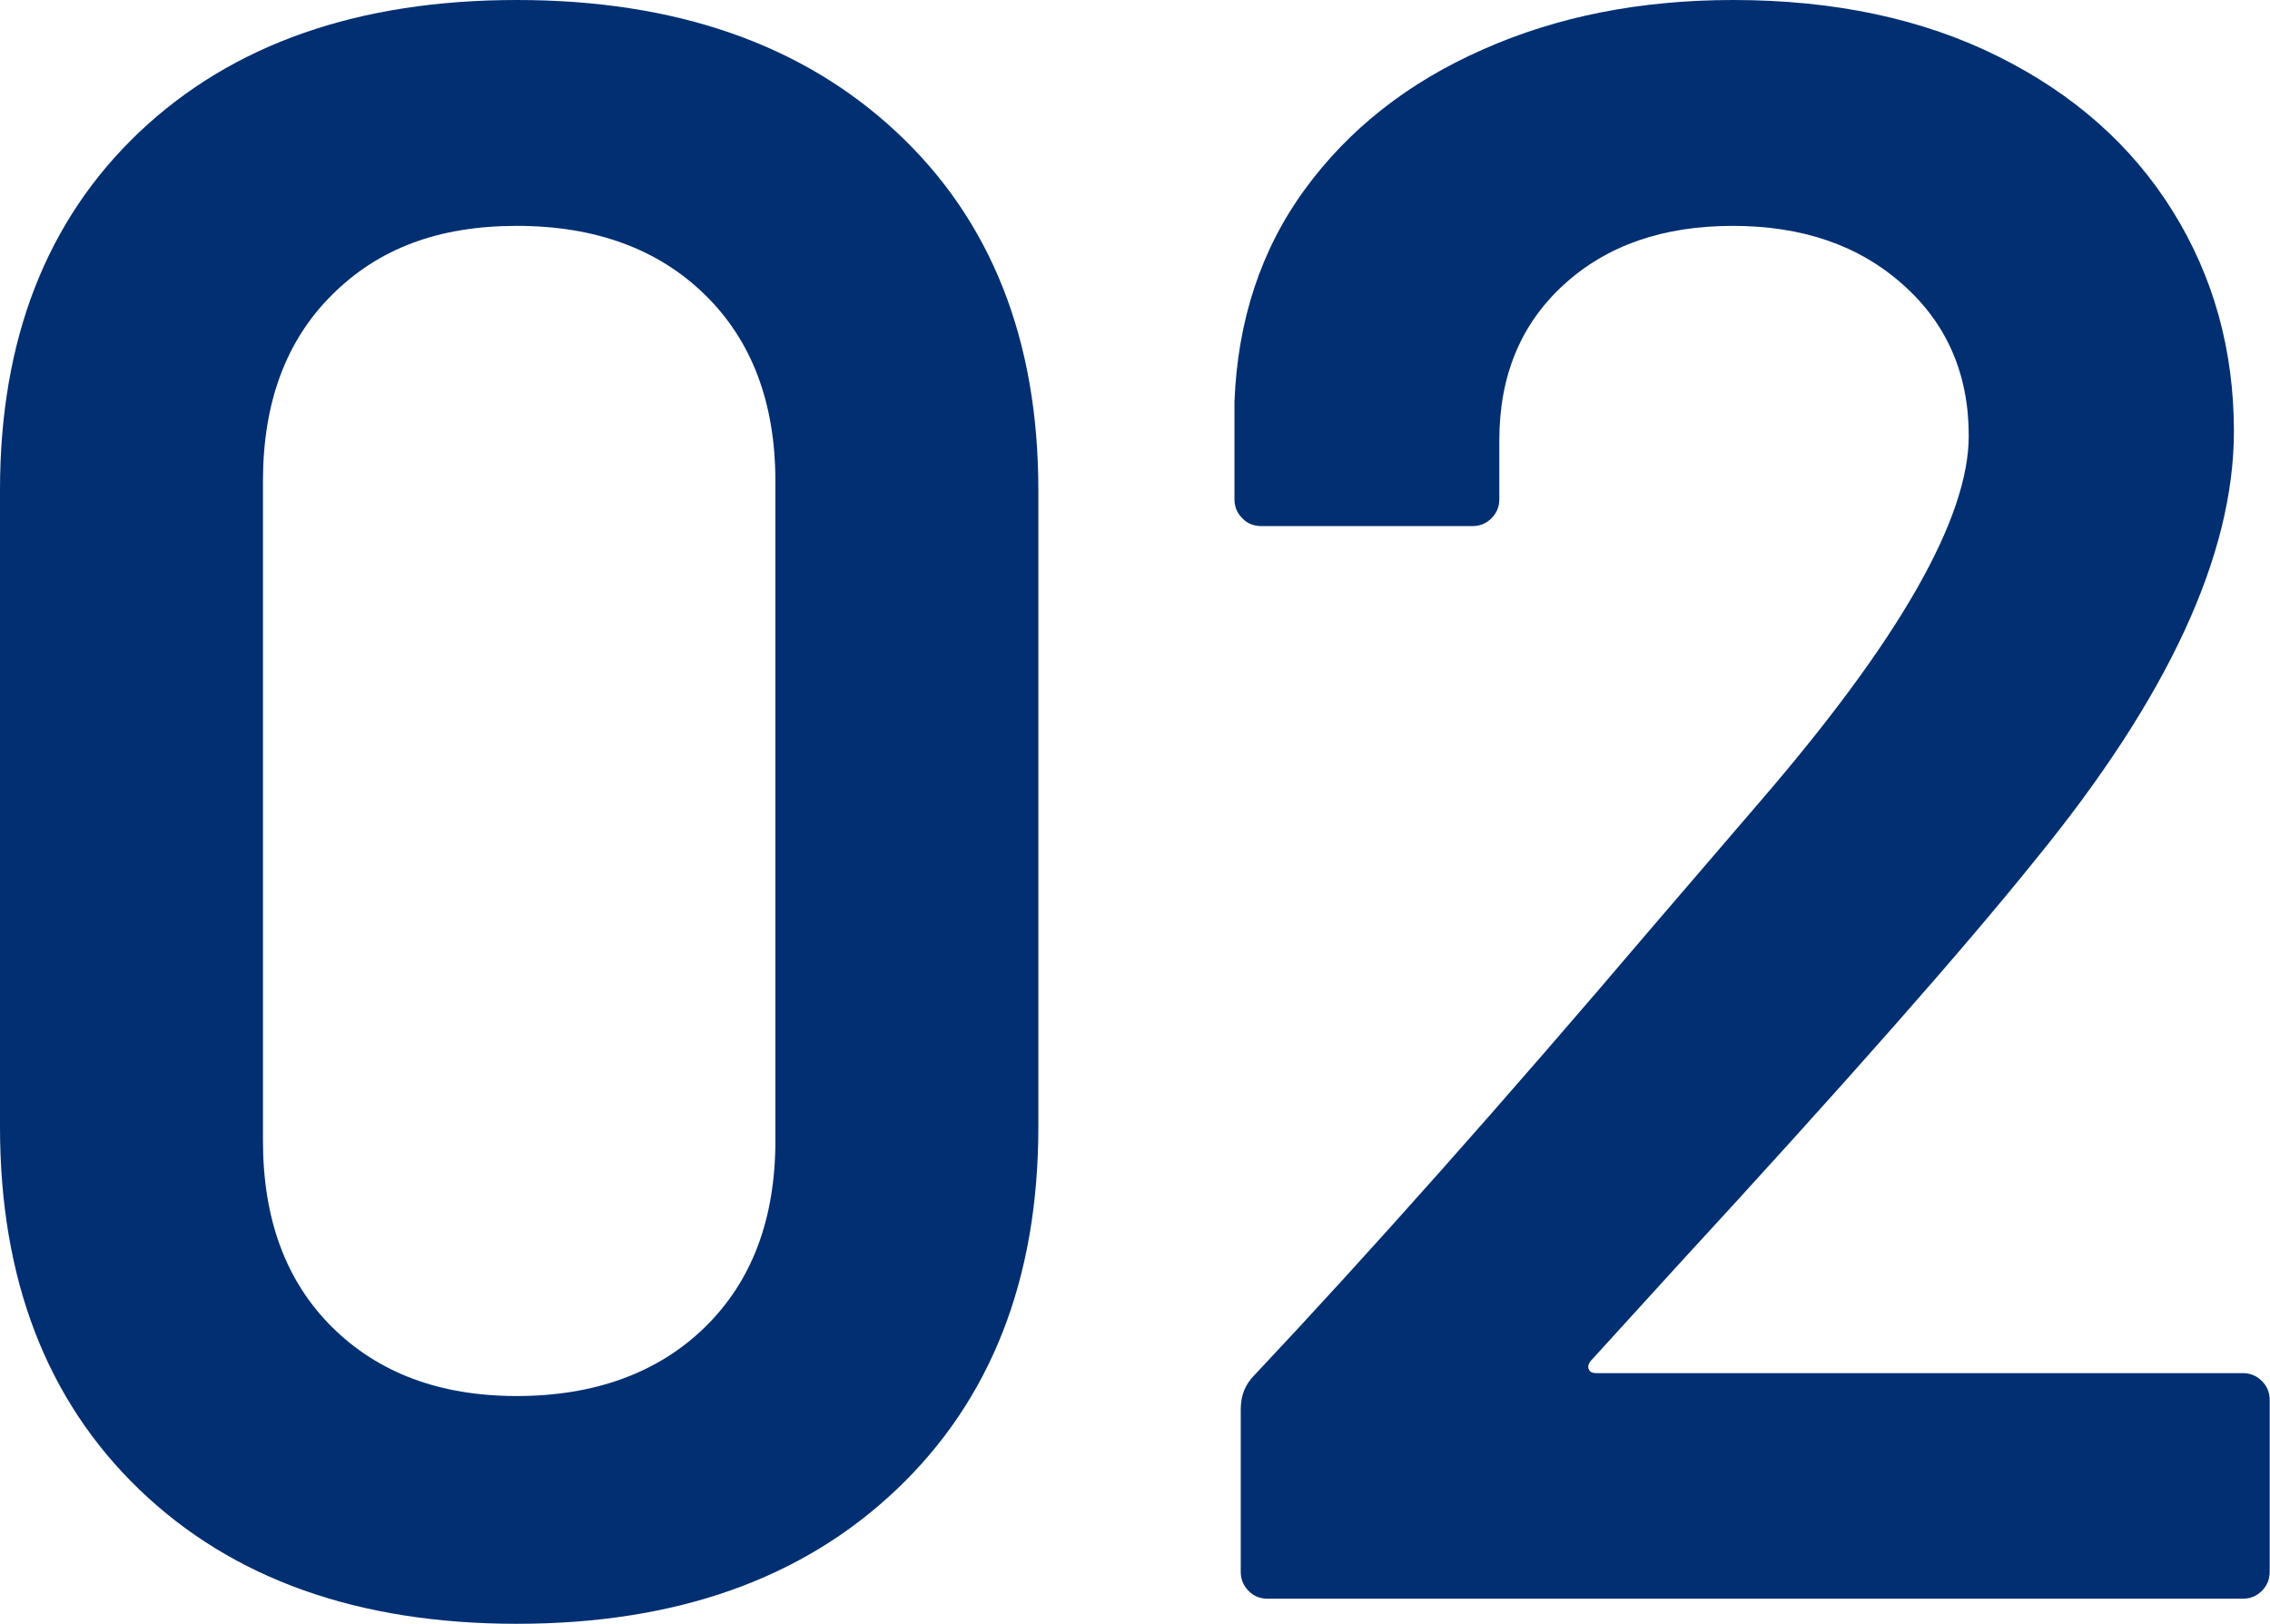 <?xml version="1.0" encoding="UTF-8"?><svg id="uuid-1d95f143-1228-40f5-a1cb-65828646f158" xmlns="http://www.w3.org/2000/svg" width="72.34" height="51.77" viewBox="0 0 72.34 51.77"><defs><style>.uuid-83814c12-6c72-4b65-89c1-ed6ed97f449f{fill:#012f72;}</style></defs><g id="uuid-7ca576c9-2ac2-4357-9bab-5b3aaac02138"><path class="uuid-83814c12-6c72-4b65-89c1-ed6ed97f449f" d="M4.44,47.48c-2.96-2.85-4.44-6.71-4.44-11.56V15.62C0,10.82,1.48,7.02,4.44,4.21,7.41,1.4,11.42,0,16.47,0s9.09,1.4,12.1,4.21c3.01,2.81,4.52,6.61,4.52,11.41v20.3c0,4.85-1.51,8.7-4.52,11.56-3.01,2.86-7.04,4.28-12.1,4.28s-9.07-1.43-12.03-4.28ZM22.47,42.3c1.49-1.46,2.24-3.44,2.24-5.94V15.34c0-2.5-.75-4.48-2.24-5.94-1.49-1.46-3.49-2.2-6-2.2s-4.42.73-5.89,2.2c-1.47,1.46-2.2,3.44-2.2,5.94v21.02c0,2.5.73,4.48,2.2,5.94,1.47,1.46,3.43,2.2,5.89,2.2s4.5-.73,6-2.2Z"/><path class="uuid-83814c12-6c72-4b65-89c1-ed6ed97f449f" d="M50.63,43.63c.02.1.11.14.25.14h20.59c.24,0,.44.08.61.25.17.17.25.37.25.61v5.47c0,.24-.08.44-.25.61-.17.17-.37.25-.61.25h-31.07c-.24,0-.45-.08-.61-.25-.17-.17-.25-.37-.25-.61v-5.18c0-.43.14-.79.43-1.08,3.66-3.89,7.9-8.66,12.72-14.33l3.4-3.96c4.43-5.14,6.65-9.02,6.65-11.66,0-1.97-.7-3.58-2.1-4.82-1.4-1.25-3.2-1.87-5.42-1.87s-4.01.62-5.38,1.87c-1.37,1.25-2.06,2.9-2.06,4.97v1.87c0,.24-.08.44-.25.61-.17.17-.37.25-.61.25h-6.72c-.24,0-.45-.08-.61-.25-.17-.17-.25-.37-.25-.61v-3.1c.1-2.59.84-4.85,2.24-6.77,1.4-1.92,3.29-3.41,5.67-4.46,2.38-1.06,5.04-1.58,7.98-1.58,3.23,0,6.04.6,8.45,1.8,2.41,1.2,4.26,2.84,5.56,4.93,1.3,2.09,1.95,4.43,1.95,7.02,0,3.94-2.1,8.47-6.29,13.61-2.31,2.88-6.12,7.2-11.42,12.96l-2.75,3.02c-.1.1-.13.19-.11.29Z"/></g></svg>